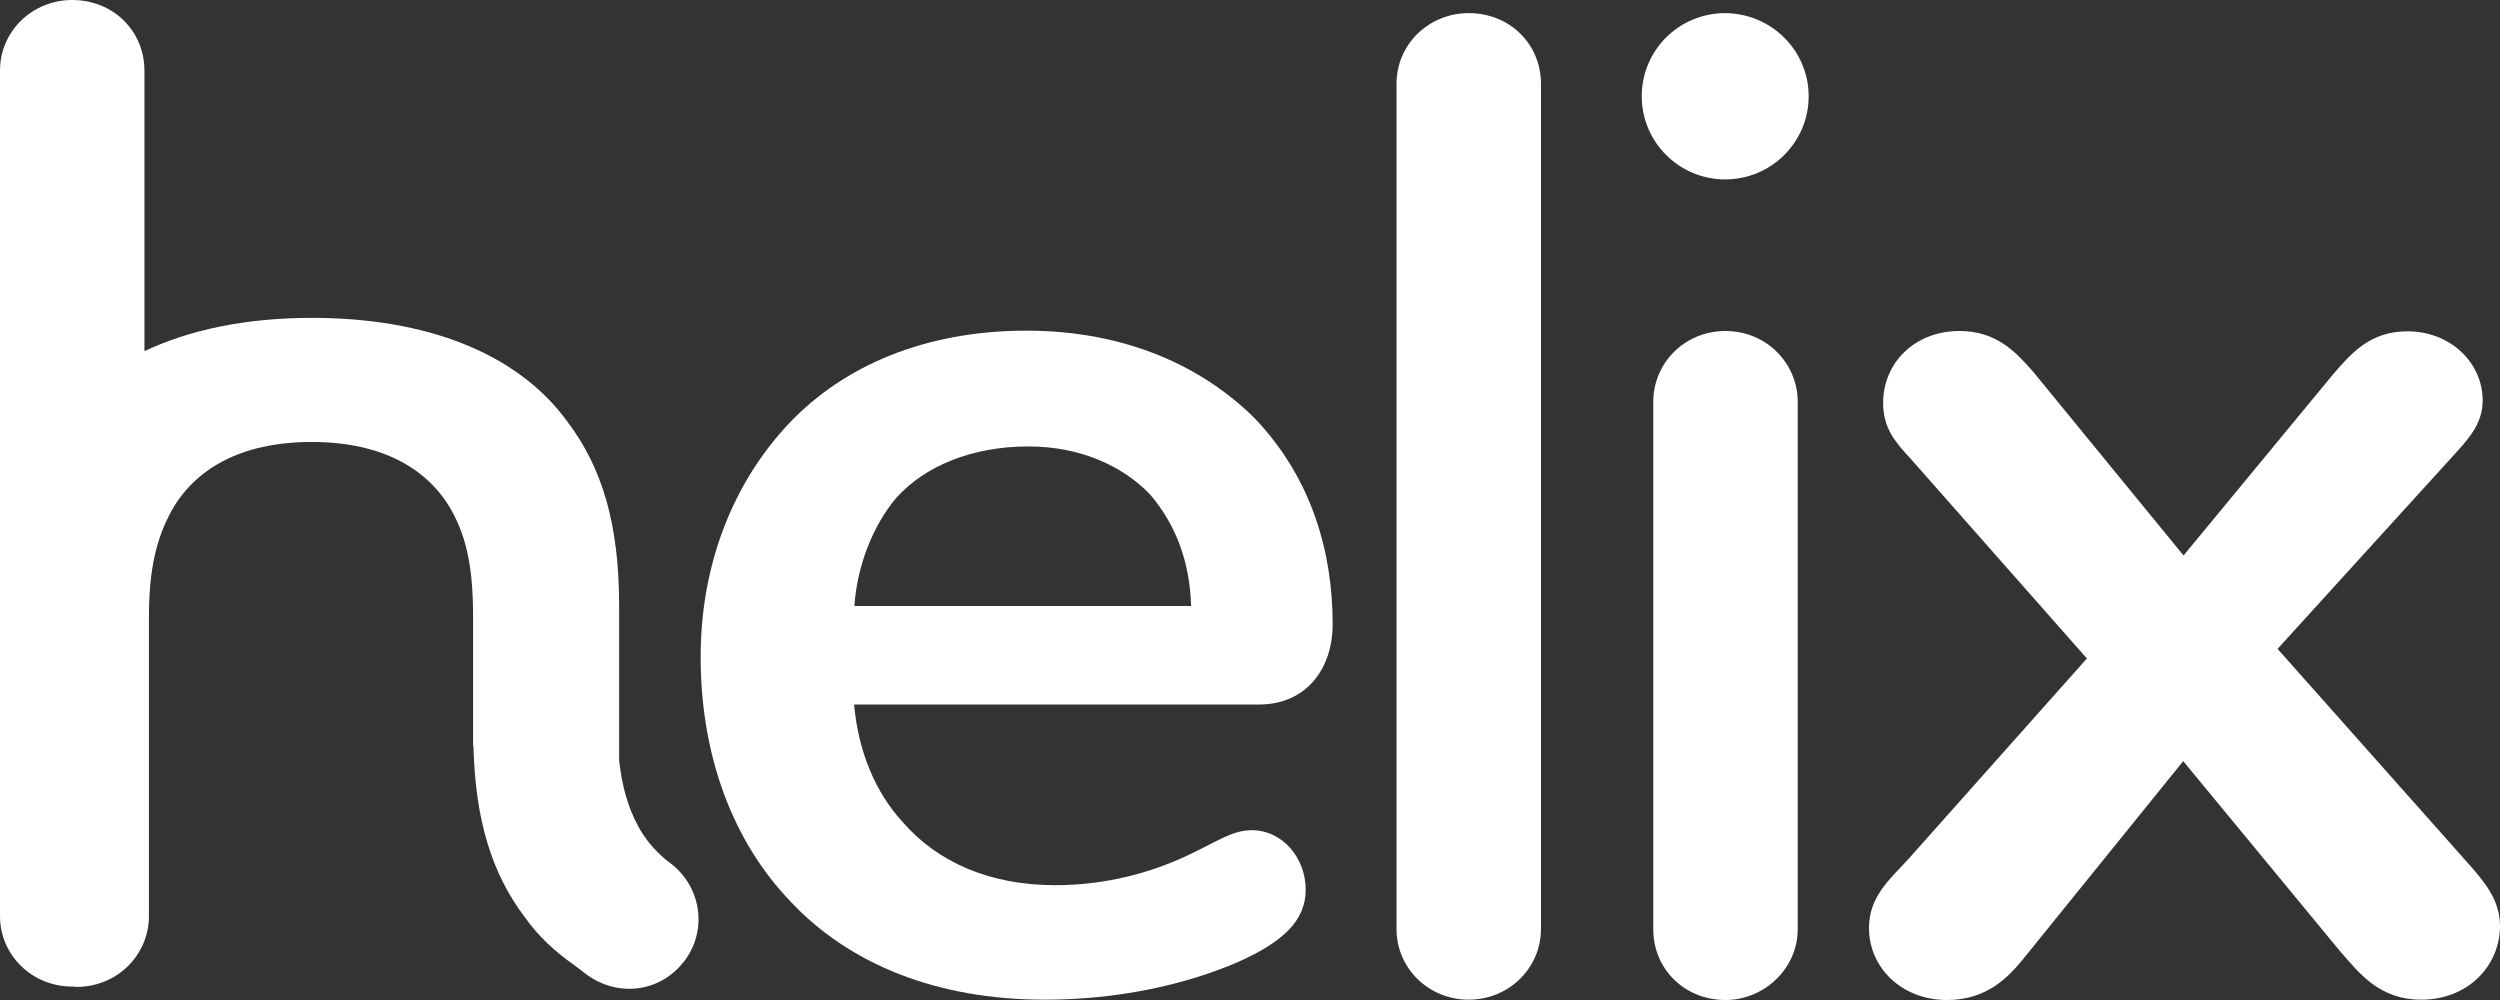 <svg width="80" height="32" viewBox="0 0 80 32" fill="none" xmlns="http://www.w3.org/2000/svg">
<rect x="0" y="0" width="80" height="32" fill="#333333" stroke="none"/>
<path d="M21.476 27.64L21.302 27.508C20.942 27.201 20.644 26.853 20.429 26.453C20.09 25.829 19.905 25.164 19.812 24.325V19.382C19.812 16.762 19.268 14.951 18.138 13.467C16.546 11.298 13.65 10.172 9.983 10.172C7.898 10.172 6.101 10.54 4.622 11.236V2.262C4.622 0.993 3.626 0 2.311 0C1.037 0 0 0.993 0 2.262V29.309C0 30.578 1.037 31.57 2.311 31.57C2.321 31.57 2.321 31.57 2.331 31.57C2.373 31.57 2.414 31.58 2.455 31.58C3.769 31.58 4.766 30.537 4.766 29.319V19.74C4.766 18.256 4.992 17.254 5.485 16.353C6.214 15.043 7.662 14.143 9.973 14.143C12.284 14.143 13.732 15.043 14.461 16.353C14.954 17.254 15.139 18.246 15.139 19.74V23.854L15.149 23.864C15.211 26.249 15.735 27.948 16.793 29.349C17.214 29.943 17.748 30.445 18.364 30.874L18.713 31.14C19.71 31.918 21.086 31.785 21.877 30.782C22.637 29.82 22.473 28.418 21.476 27.64Z" fill="white"/>
<path d="M38.115 19.392C38.074 17.949 37.612 16.773 36.801 15.821C35.938 14.92 34.582 14.286 32.908 14.286C31.09 14.286 29.601 14.92 28.697 15.913C27.927 16.814 27.423 18.123 27.341 19.392H38.115ZM41.782 28.469C41.782 29.462 41.053 30.137 39.646 30.772C37.879 31.54 35.702 31.99 33.432 31.99C29.991 31.99 27.177 30.864 25.277 28.828C23.469 26.934 22.421 24.223 22.421 21.02C22.421 18.041 23.469 15.422 25.277 13.518C27.002 11.717 29.58 10.581 32.846 10.581C36.061 10.581 38.516 11.758 40.149 13.385C42.008 15.33 42.645 17.724 42.645 19.976C42.645 21.419 41.782 22.544 40.293 22.544H27.331C27.464 24.038 28.009 25.348 28.872 26.29C30.001 27.6 31.686 28.326 33.771 28.326C35.404 28.326 36.811 27.917 37.889 27.426C38.886 26.975 39.389 26.566 40.067 26.566C41.063 26.576 41.782 27.477 41.782 28.469Z" fill="white"/>
<path d="M55.216 10.592C56.531 10.592 57.527 11.635 57.527 12.853V29.738C57.527 31.007 56.438 32 55.216 32C53.901 32 52.905 31.007 52.905 29.738V12.853C52.905 11.625 53.901 10.592 55.216 10.592Z" fill="white"/>
<path d="M77.484 31.99C76.128 31.99 75.491 31.13 74.895 30.455L69.863 24.356L64.707 30.731C64.255 31.273 63.577 32 62.303 32C60.855 32 59.808 30.966 59.808 29.697C59.808 28.705 60.444 28.162 61.071 27.487L66.781 21.071L61.163 14.705C60.66 14.163 60.26 13.713 60.26 12.894C60.26 11.625 61.256 10.592 62.704 10.592C63.885 10.592 64.512 11.267 65.066 11.902L69.873 17.776L74.68 11.953C75.265 11.277 75.861 10.602 77.042 10.602C78.398 10.602 79.445 11.595 79.445 12.812C79.445 13.488 79.086 13.938 78.634 14.439L72.882 20.764L79.137 27.804C79.723 28.48 80 28.981 80 29.657C79.98 30.956 78.932 31.99 77.484 31.99Z" fill="white"/>
<path d="M44.689 2.681C44.689 1.412 45.726 0.42 47 0.42C48.314 0.42 49.311 1.412 49.311 2.681V29.728C49.311 30.987 48.273 31.99 47 31.99C45.726 31.99 44.689 30.997 44.689 29.728V2.681Z" fill="white"/>
<path d="M57.877 3.08C57.877 4.544 56.685 5.741 55.206 5.741C53.737 5.741 52.536 4.554 52.536 3.08C52.536 1.607 53.727 0.42 55.206 0.42C56.685 0.43 57.877 1.617 57.877 3.08Z" fill="white"/>
</svg>
